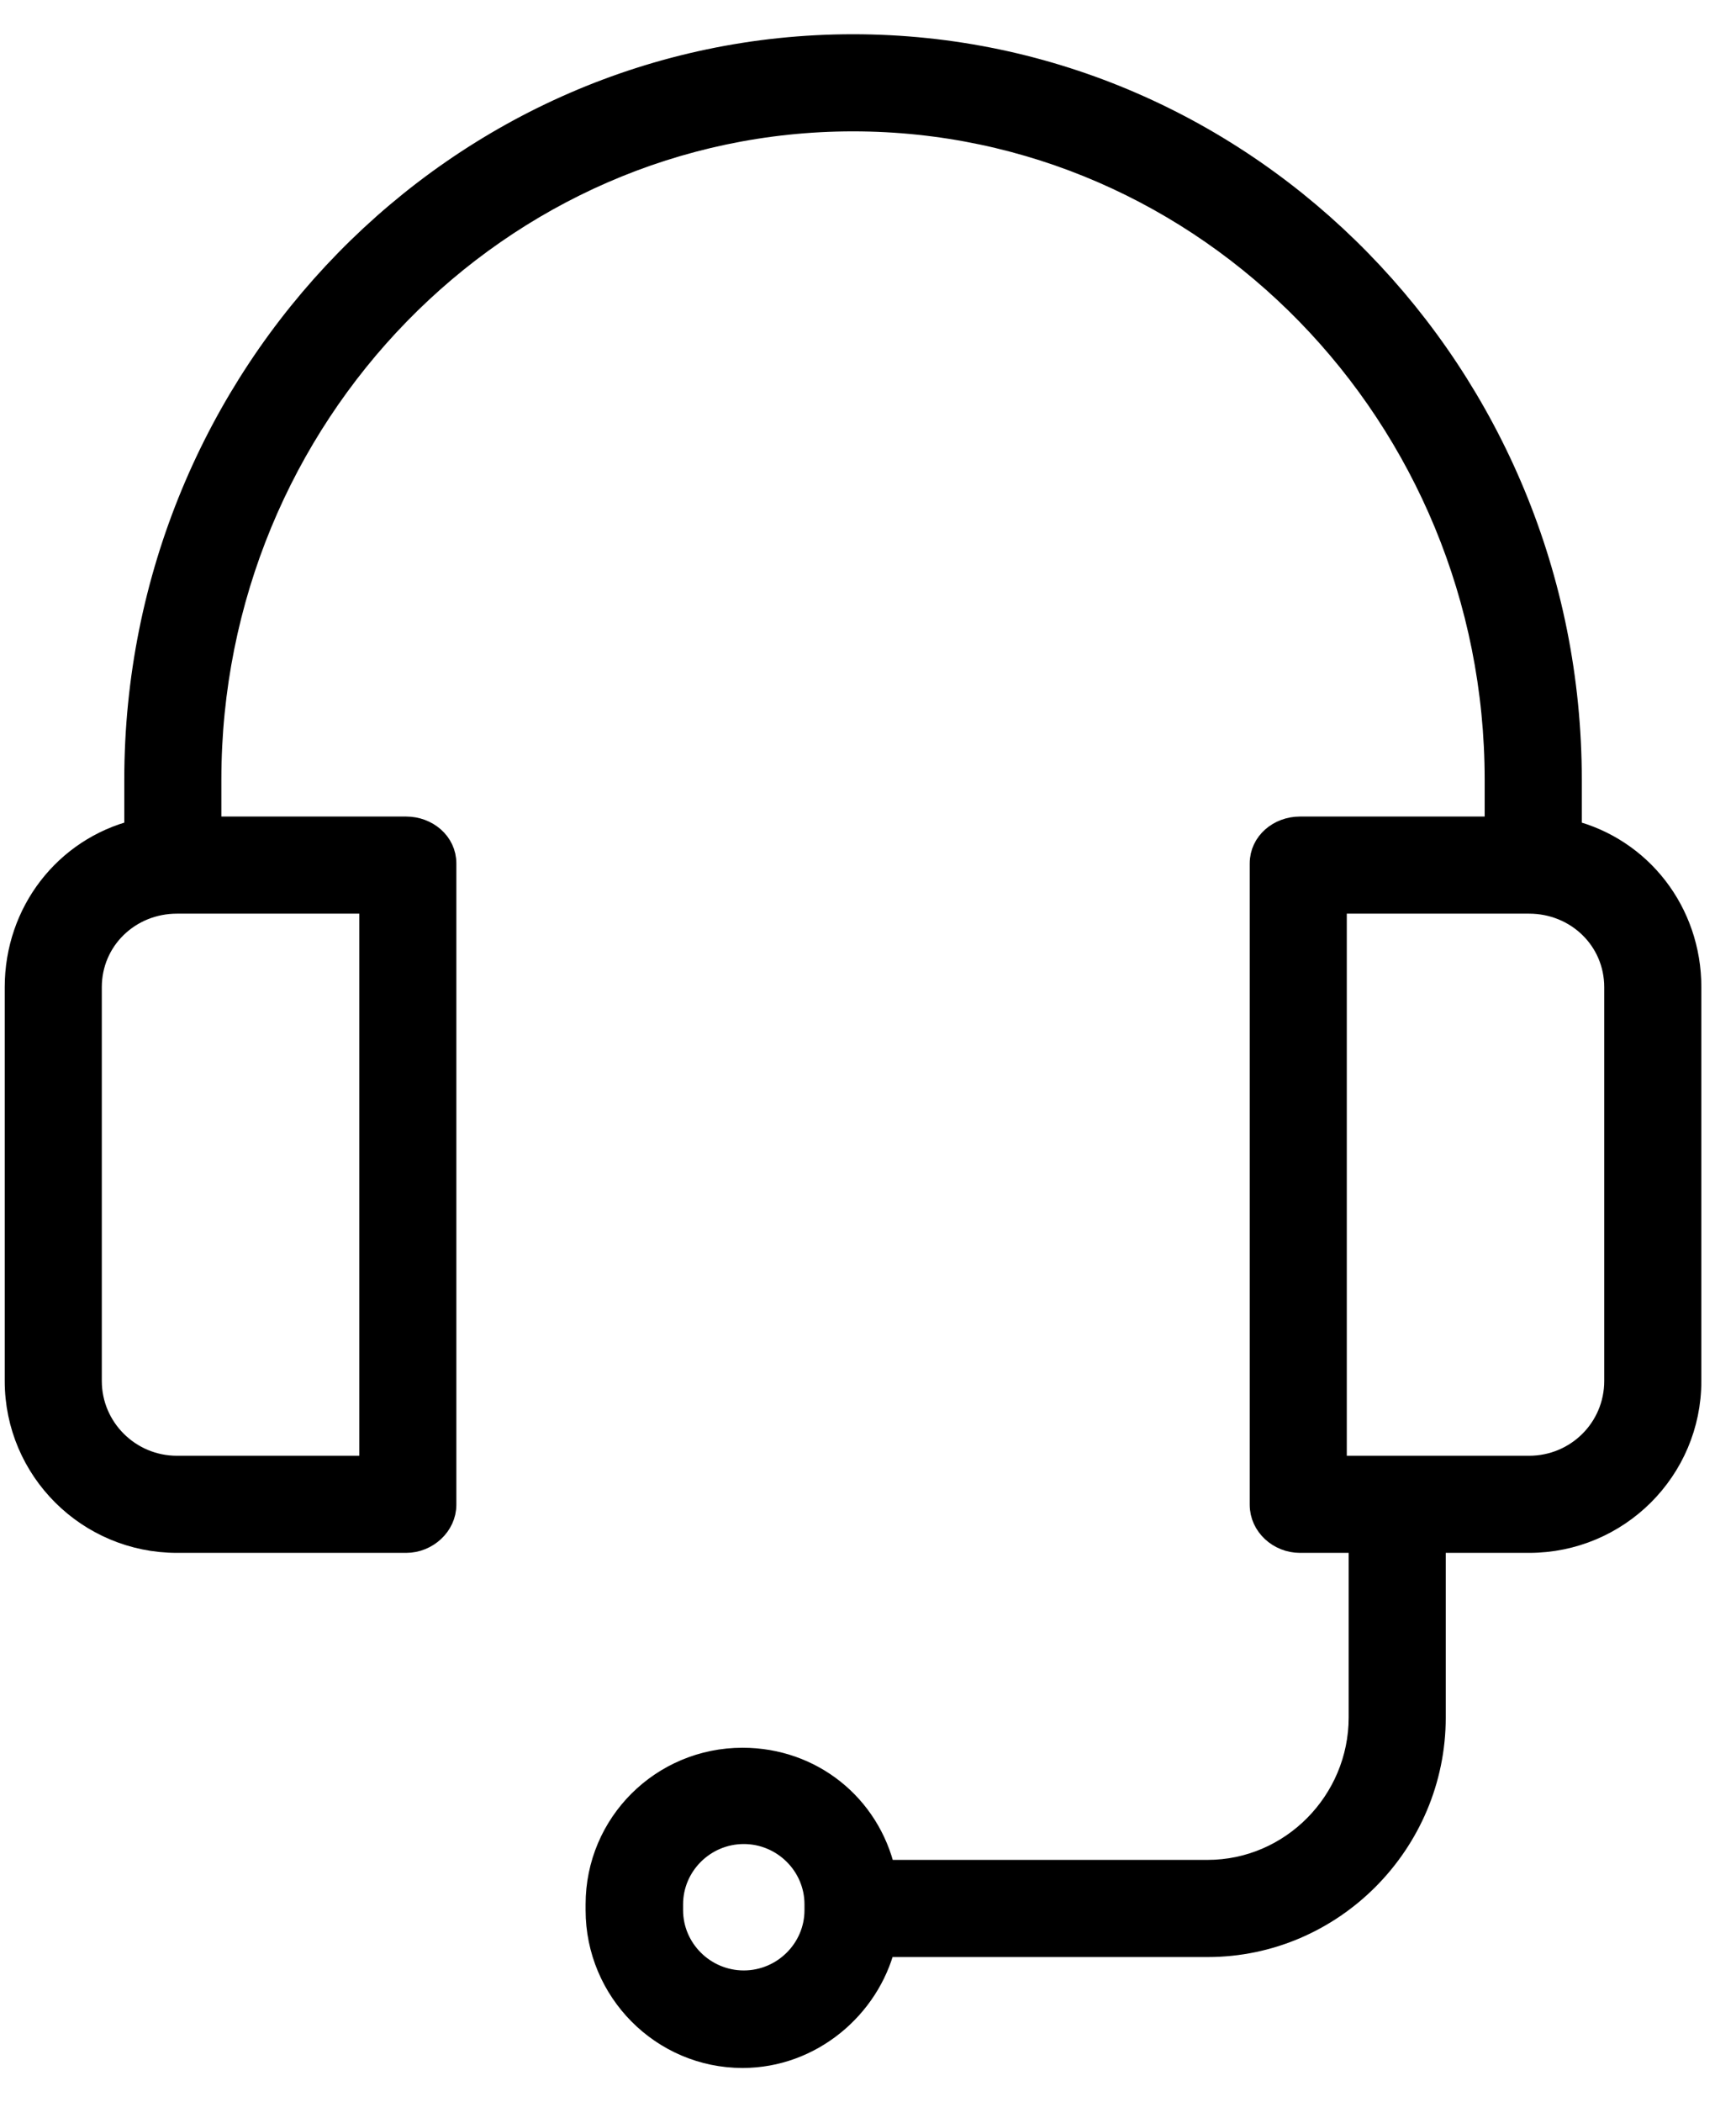 <svg xmlns="http://www.w3.org/2000/svg" fill="none" viewBox="0 0 38 46" height="46" width="38">
<path stroke-width="0.501" stroke="black" fill="black" d="M3.873 33.729H8.891C9.342 33.729 9.739 33.368 9.739 32.926V18.894C9.739 18.443 9.342 18.118 8.891 18.118H4.595V17.062C4.595 9.103 10.921 2.624 18.672 2.624C26.424 2.624 32.749 9.103 32.749 17.062V18.118H28.454C28.003 18.118 27.606 18.443 27.606 18.894V32.926C27.606 33.377 28.003 33.729 28.454 33.729H29.772V37.582C29.772 39.423 28.274 40.948 26.433 40.948H19.349C19.015 39.505 17.761 38.494 16.254 38.494C14.494 38.494 13.069 39.911 13.069 41.67V41.797C13.069 43.556 14.494 45 16.254 45C17.752 45 19.006 43.926 19.349 42.573H26.433C29.167 42.573 31.396 40.317 31.396 37.582V33.729H33.471C35.412 33.729 36.991 32.159 36.991 30.219V21.601C36.991 19.959 35.908 18.578 34.374 18.19V17.062C34.374 8.201 27.317 1 18.672 1C10.028 1 2.971 8.201 2.971 17.062V18.19C1.437 18.578 0.354 19.959 0.354 21.601V30.219C0.354 32.159 1.933 33.729 3.873 33.729ZM17.86 41.797C17.86 42.663 17.147 43.367 16.281 43.367C15.415 43.367 14.702 42.663 14.702 41.797V41.67C14.702 40.804 15.415 40.1 16.281 40.1C17.147 40.1 17.86 40.804 17.86 41.67V41.797ZM35.366 21.601V30.219C35.366 31.266 34.518 32.105 33.471 32.105H29.23V19.742H33.471C34.518 19.742 35.366 20.555 35.366 21.601ZM1.978 21.601C1.978 20.555 2.827 19.742 3.873 19.742H8.115V32.105H3.873C2.827 32.105 1.978 31.257 1.978 30.219V21.601Z"></path>
</svg>
